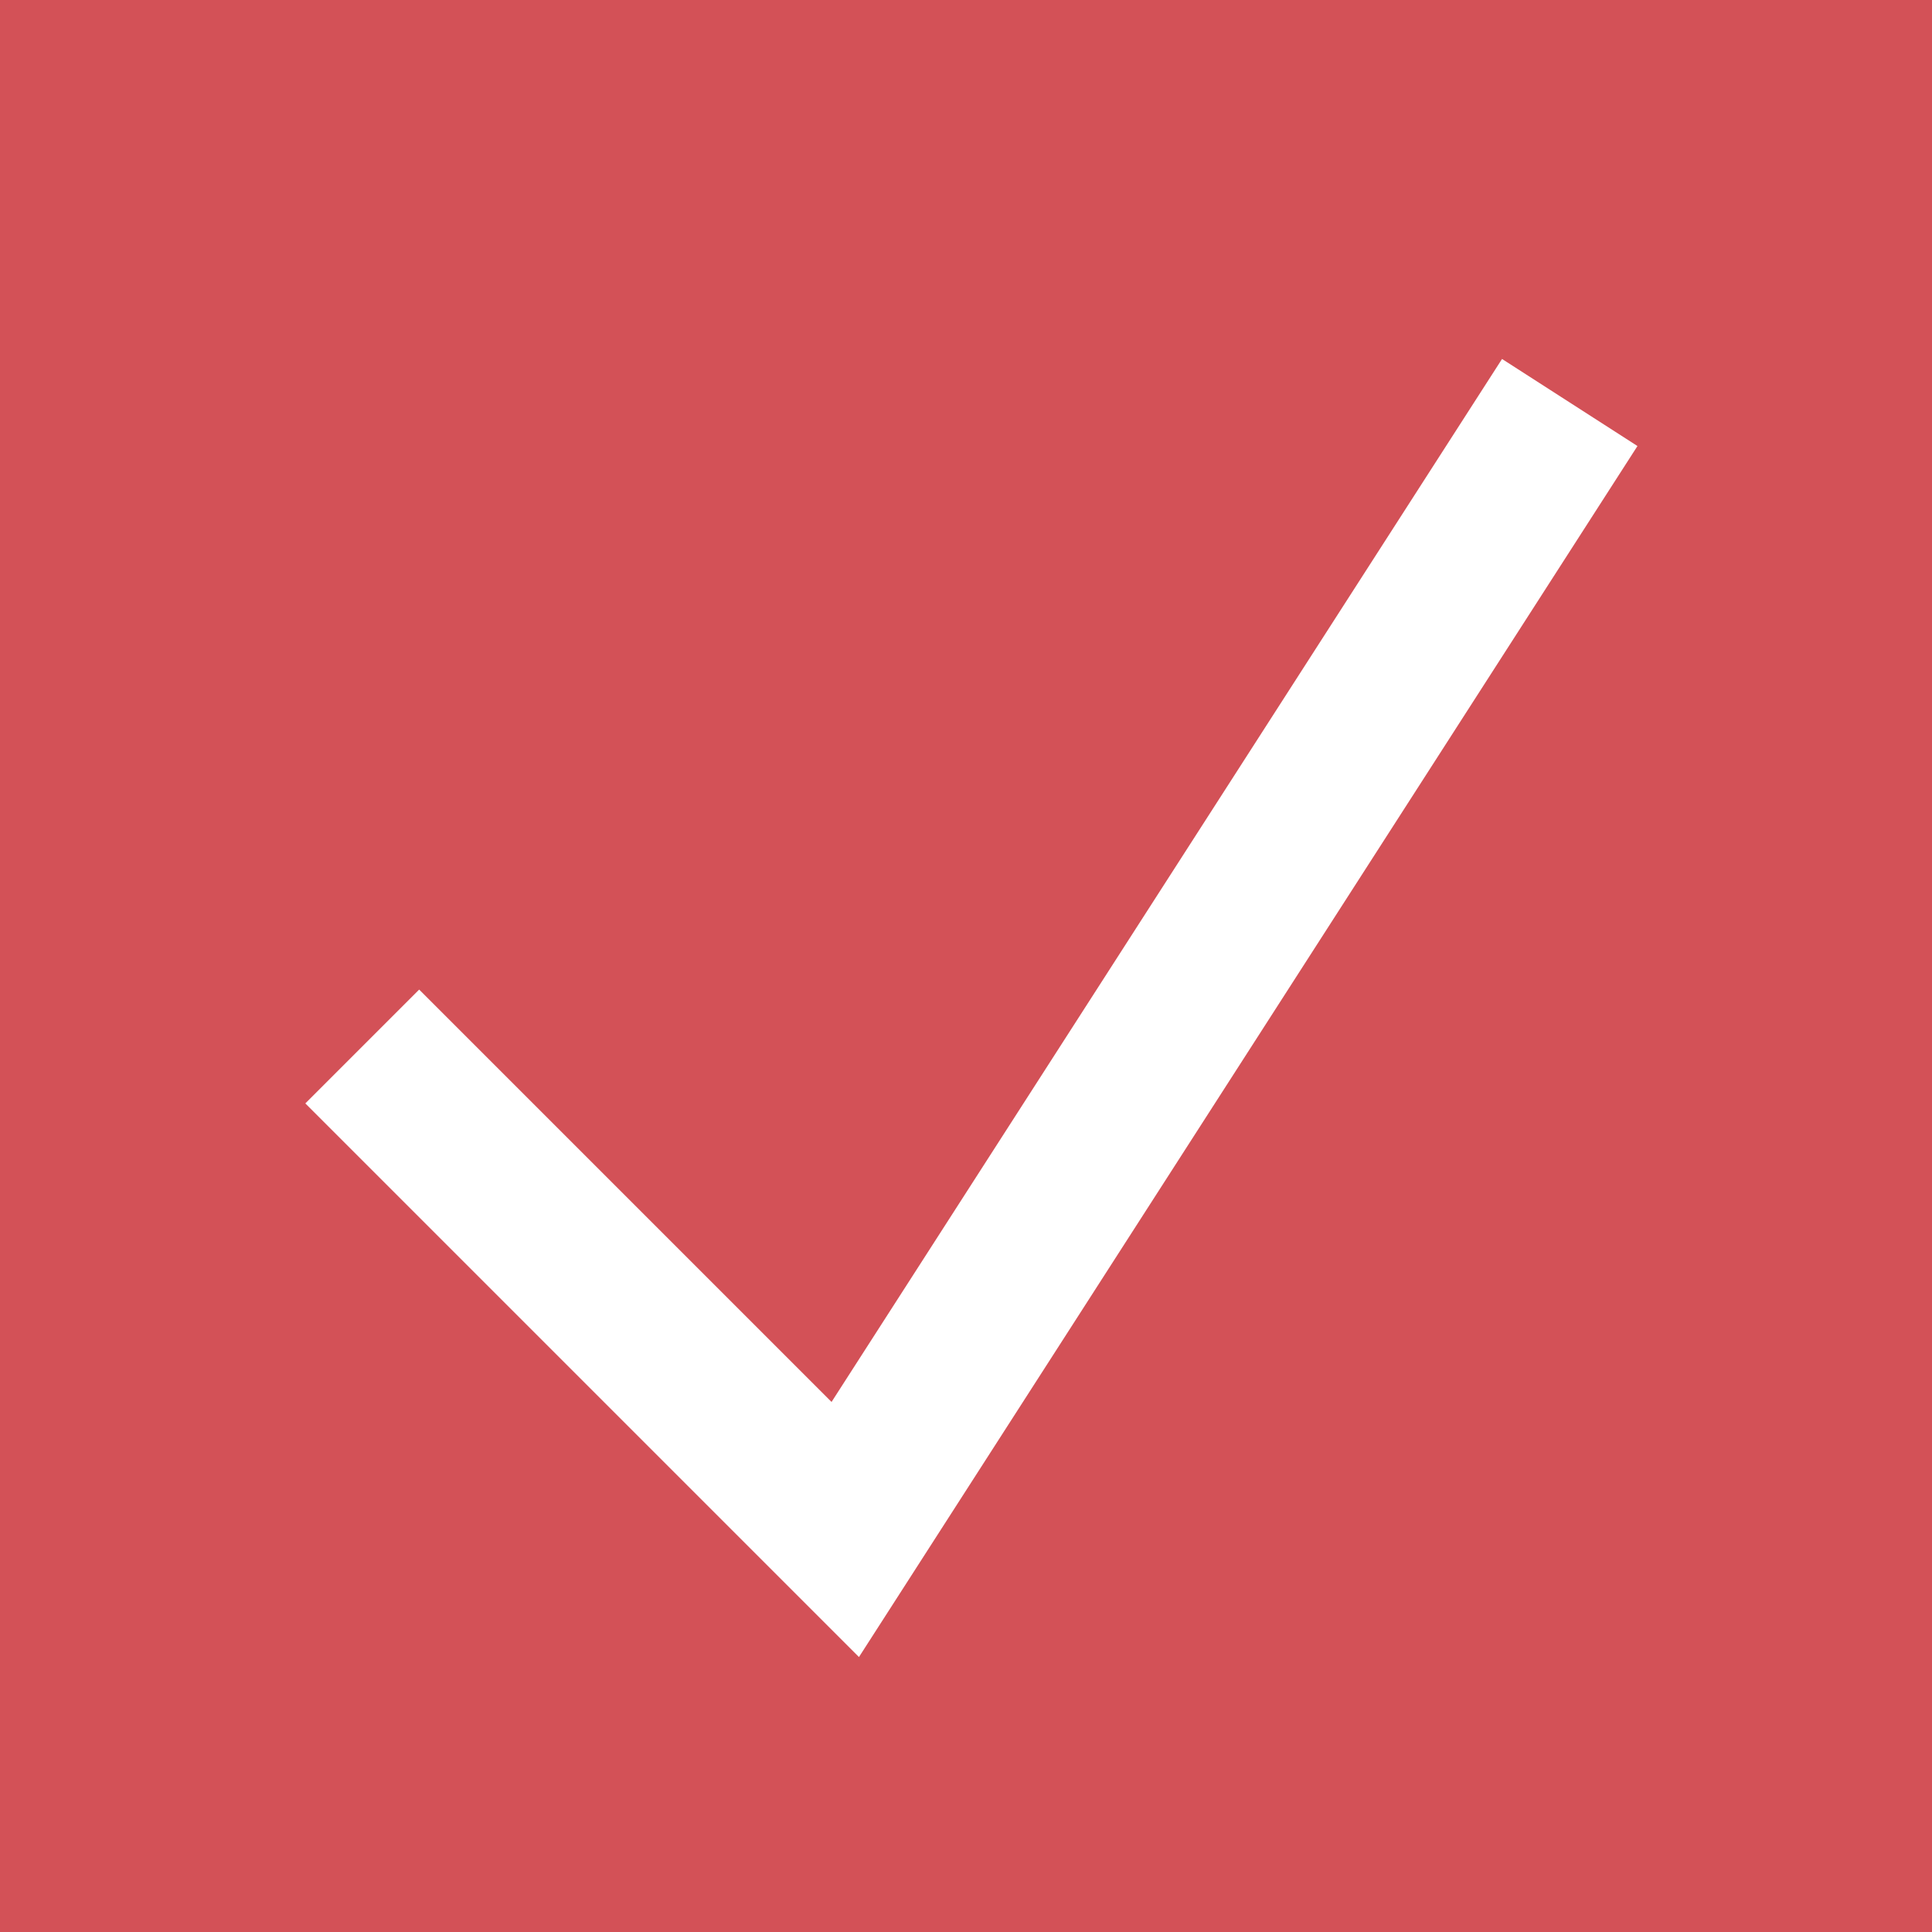 <?xml version="1.0" encoding="utf-8"?>
<!-- Generator: Adobe Illustrator 24.1.1, SVG Export Plug-In . SVG Version: 6.00 Build 0)  -->
<svg version="1.1" id="Слой_1" xmlns="http://www.w3.org/2000/svg" xmlns:xlink="http://www.w3.org/1999/xlink" x="0px" y="0px"
	 viewBox="0 0 24 24" style="enable-background:new 0 0 24 24;" xml:space="preserve">
<style type="text/css">
	.st0{fill:#C0962A;}
	.st1{fill:#D35157;stroke:#D35157;}
	.st2{fill:none;stroke:#FFFFFF;stroke-width:2;}
</style>
<path class="st0" d="M0,0h24v24H0V0z"/>
<rect x="0.5" y="0.5" class="st1" width="23" height="23"/>
<path class="st2" d="M4.5,13l6,6l9-14"/>
</svg>
